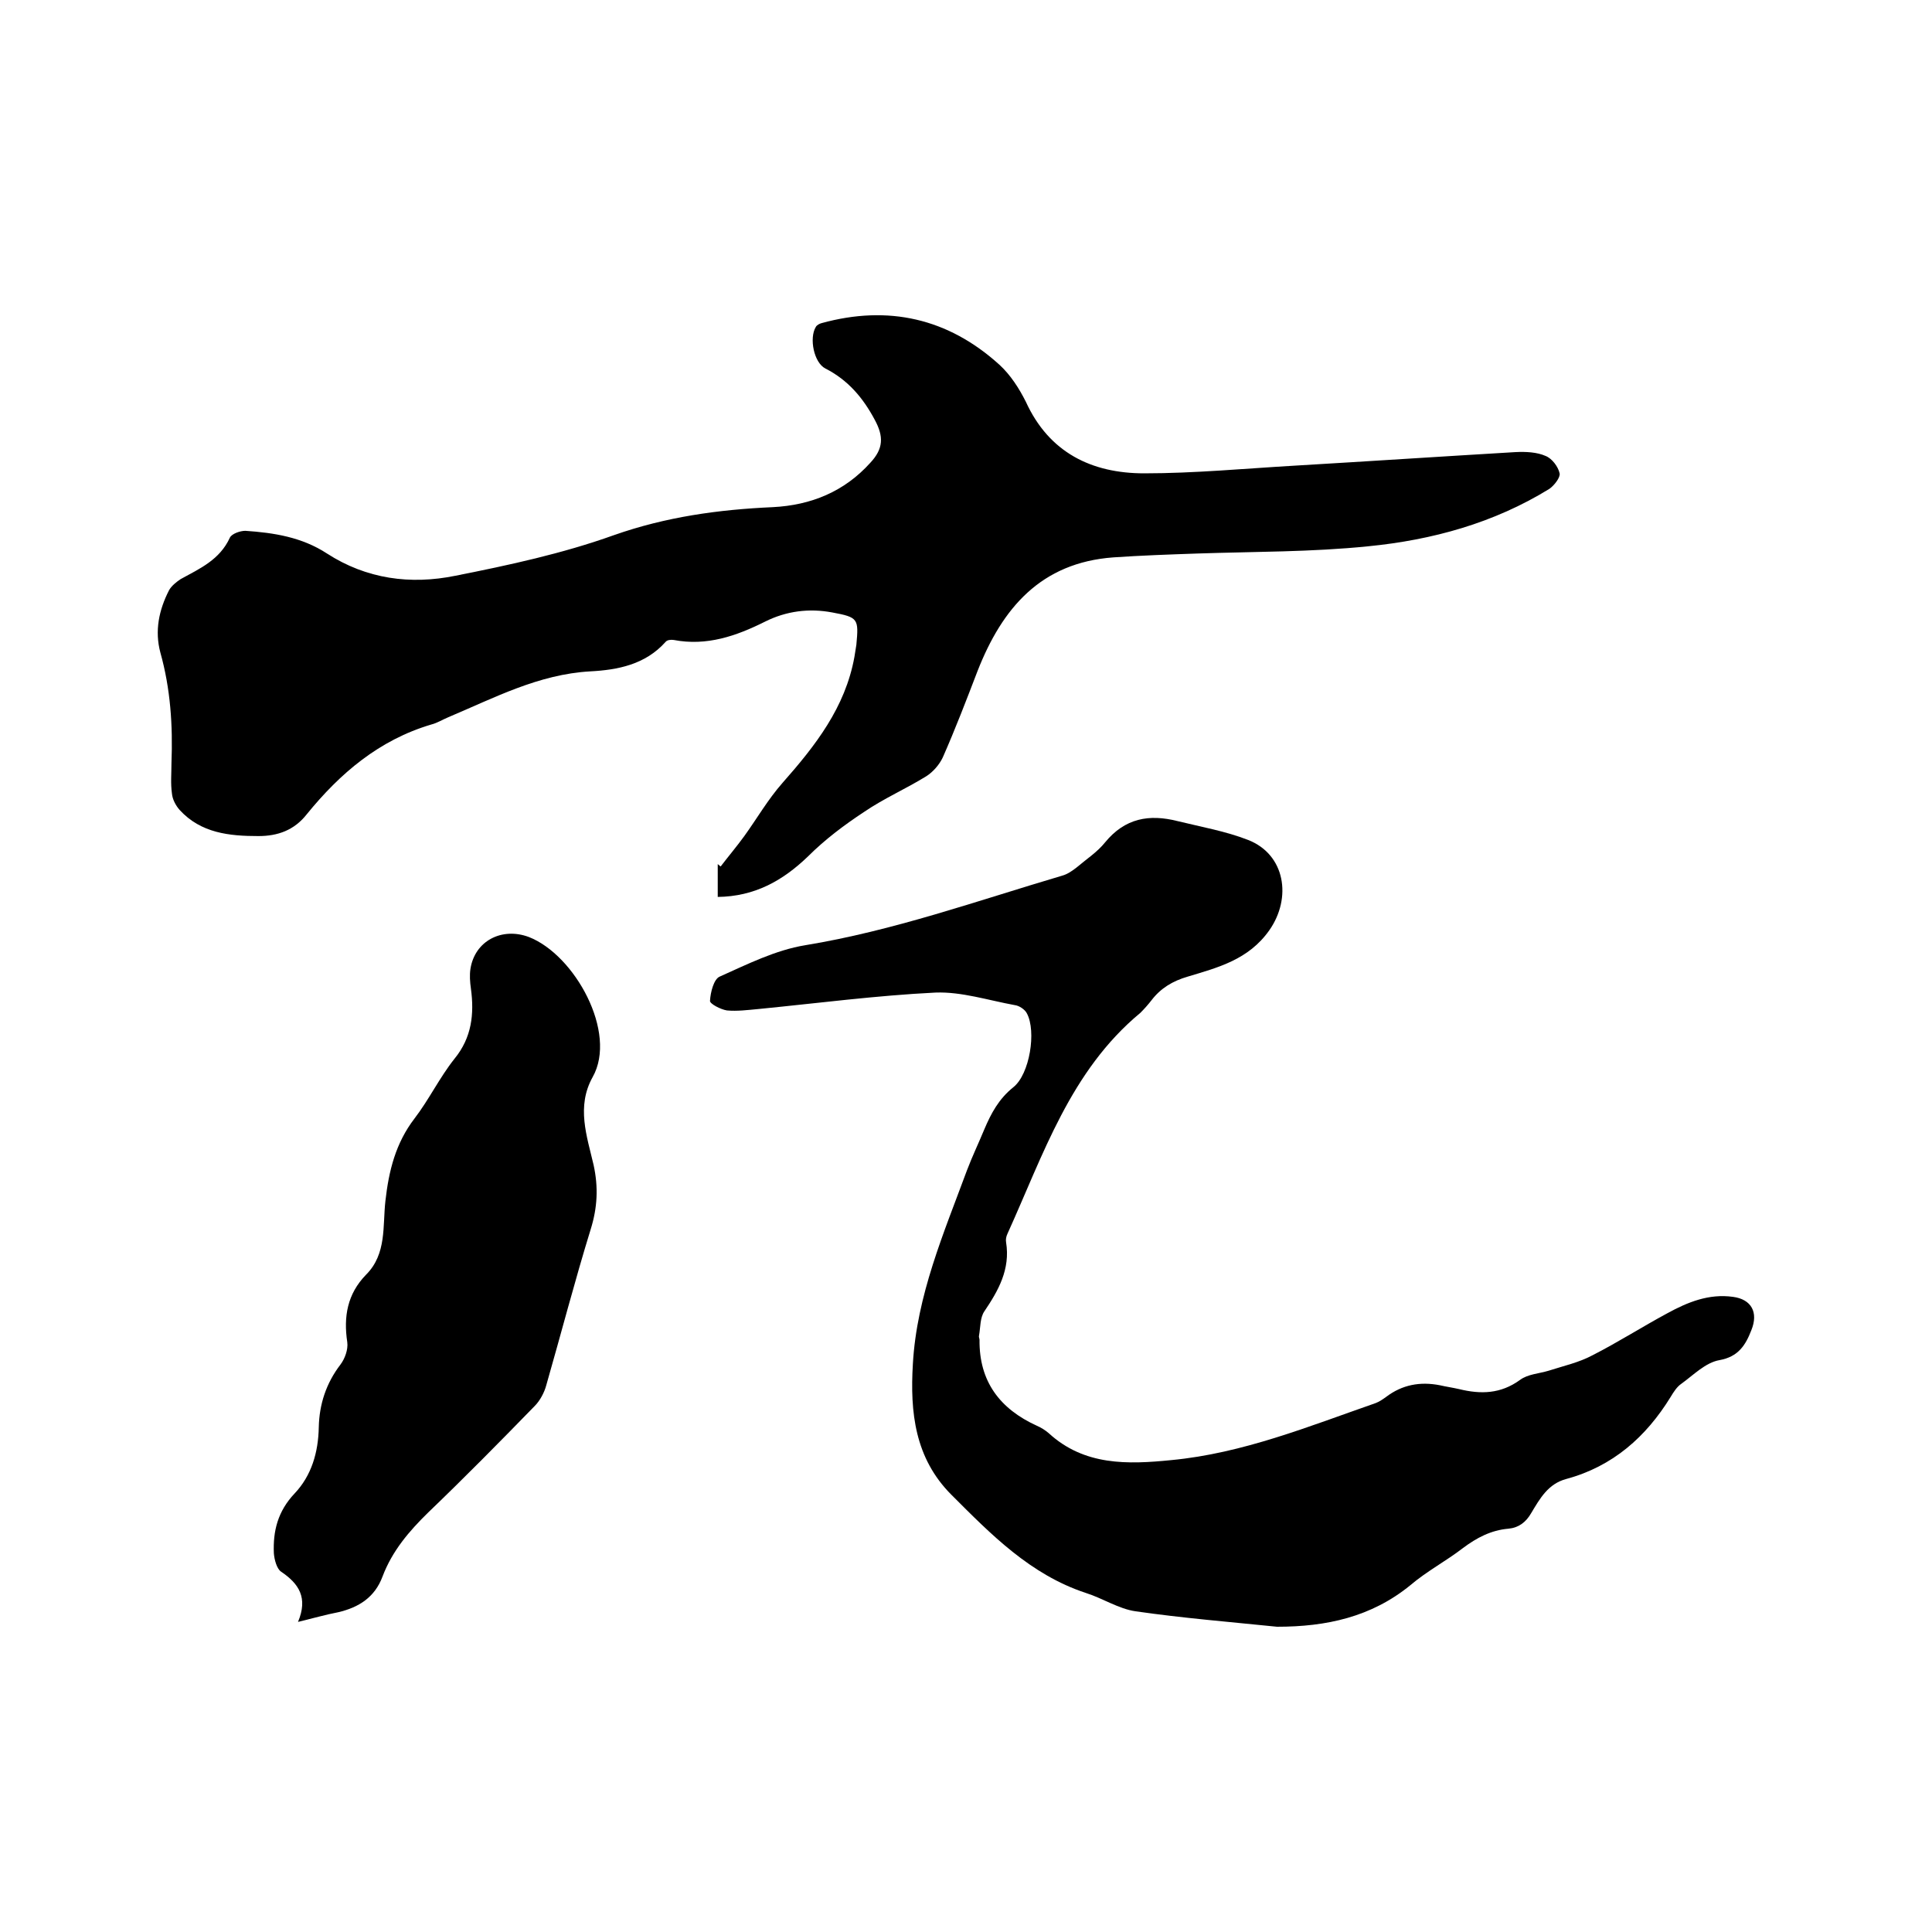 <svg enable-background="new 0 0 400 400" viewBox="0 0 400 400" xmlns="http://www.w3.org/2000/svg"><path d="m148.6 185.7c0-2.4 0-4.6 0-6.8.2.2.4.3.6.5 1.6-2.1 3.3-4.1 4.9-6.3 2.6-3.6 4.9-7.6 7.9-11 6.8-7.7 13-15.6 14.9-26.1.1-.8.3-1.7.4-2.5.5-5.4.4-5.7-5-6.7-4.8-.9-9.5-.3-13.9 1.9-6 3-12.1 5.1-18.9 3.8-.6-.1-1.4 0-1.7.4-4.2 4.7-9.9 5.8-15.6 6.1-10.7.6-19.9 5.5-29.4 9.5-1.2.5-2.3 1.2-3.5 1.5-10.8 3.2-18.9 10.1-25.8 18.6-2.6 3.3-6 4.5-10 4.5-6 0-11.9-.6-16.3-5.4-.8-.9-1.5-2.2-1.6-3.4-.3-2.1-.1-4.2-.1-6.3.3-7.8-.2-15.4-2.3-22.9-1.2-4.5-.3-8.8 1.8-12.9.5-.9 1.5-1.7 2.4-2.3 4-2.2 8.1-4 10.2-8.6.4-.8 2.1-1.4 3.2-1.4 5.9.4 11.7 1.3 16.9 4.7 8.2 5.3 17.3 6.5 26.6 4.6 11.1-2.2 22.2-4.6 32.8-8.4 10.8-3.8 21.7-5.3 32.9-5.8 7.9-.4 14.8-3.2 20.2-9.2 2.7-2.9 2.8-5.4.9-8.9-2.4-4.5-5.5-8.2-10.2-10.6-2.4-1.2-3.4-6.3-2-8.6.2-.4.8-.7 1.2-.8 13.8-3.8 26.2-1 36.8 8.6 2.3 2.1 4.1 4.9 5.5 7.7 4.8 10.5 13.6 14.8 24.5 14.8 10.4 0 20.9-1 31.3-1.6 15.2-.9 30.4-1.9 45.6-2.8 2.1-.1 4.4 0 6.2.8 1.3.5 2.6 2.2 2.9 3.6.2.8-1.1 2.5-2.1 3.2-11.5 7.1-24.3 10.6-37.5 11.9-11.7 1.2-23.6 1.1-35.4 1.5-5.8.2-11.6.4-17.4.8-15 1.1-23 10.5-28.1 23.5-2.3 6-4.6 12-7.2 17.9-.7 1.5-2 3-3.4 3.9-4.2 2.6-8.8 4.6-12.9 7.4-4.1 2.7-8.1 5.7-11.6 9.2-5.3 5.1-11.1 8.3-18.7 8.4z"/><path d="m264.4 336.8c-9.8-1-19.6-1.8-29.3-3.2-3.5-.5-6.8-2.7-10.3-3.8-11.5-3.8-19.6-12.1-27.8-20.3-7.6-7.6-8.6-17.1-8-27.1.8-14.2 6.4-27.1 11.2-40.1 1.1-2.9 2.4-5.6 3.6-8.5 1.4-3.3 3-6.3 6-8.7 3.4-2.7 4.8-11.6 2.8-15.3-.4-.8-1.6-1.6-2.5-1.7-5.5-1-11-2.8-16.4-2.6-12.2.6-24.4 2.2-36.6 3.4-2.2.2-4.5.5-6.6.3-1.3-.2-3.6-1.4-3.5-2 .1-1.8.8-4.5 2-5 5.8-2.6 11.6-5.5 17.7-6.5 18.3-3 35.6-9.2 53.2-14.4 1.1-.3 2.1-1 3-1.7 2-1.7 4.3-3.2 5.9-5.2 4.1-5 9.1-5.9 15-4.4 4.9 1.2 10 2.1 14.6 3.9 7.7 3 9.1 12 4.4 18.7-4.3 6.1-10.6 7.7-16.9 9.6-3.1.9-5.6 2.4-7.5 4.9-.7.9-1.5 1.8-2.3 2.6-14.5 12-20.1 29.4-27.5 45.7-.3.6-.4 1.3-.3 1.8.9 5.6-1.6 10-4.5 14.3-.9 1.3-.8 3.3-1.1 5-.1.3.1.6.1.9-.1 8.6 4.2 14.3 11.9 17.8.9.4 1.7.9 2.4 1.5 7.4 6.8 16.4 6.5 25.4 5.6 14.8-1.4 28.5-7 42.3-11.8.8-.3 1.5-.8 2.2-1.3 3.3-2.5 7-3.2 11.1-2.4 1.3.3 2.7.5 4 .8 4.5 1.1 8.6 1 12.6-1.9 1.6-1.2 3.9-1.3 5.9-1.9 3.1-1 6.3-1.7 9.1-3.2 5.3-2.7 10.3-5.9 15.5-8.7 4.2-2.3 8.6-4.1 13.6-3.4 3.8.5 5.3 3.2 3.8 6.9-1.2 3.1-2.7 5.5-6.6 6.2-2.9.5-5.4 3.1-7.9 4.9-.9.6-1.6 1.7-2.2 2.7-5.1 8.3-12 14.4-21.6 17-3.8 1-5.5 4.1-7.3 7.1-1.1 1.9-2.6 3-4.7 3.2-3.6.3-6.6 1.9-9.4 4-3.5 2.7-7.5 4.8-10.9 7.7-8.1 6.6-17.4 8.6-27.6 8.6z"/><path d="m61.7 335.8c2.1-5 .2-7.9-3.5-10.4-.9-.6-1.4-2.5-1.5-3.8-.2-4.6.8-8.7 4.3-12.4s4.9-8.5 5-13.7c.1-4.7 1.5-9.1 4.5-13 .9-1.2 1.6-3.1 1.4-4.6-.8-5.3 0-10 3.9-14 4.3-4.3 3.4-10.1 4-15.3.7-6.2 2.1-11.9 6-17 3-3.9 5.2-8.5 8.3-12.4 3.6-4.4 4.1-9.3 3.4-14.5-.2-1.4-.3-2.8-.1-4.1.9-5.8 6.5-8.7 12.1-6.6 9.5 3.7 18.4 19.8 13.2 29-3.4 6.1-1.2 12.2.2 18.2 1 4.6.8 8.8-.6 13.3-3.3 10.7-6.1 21.5-9.2 32.3-.4 1.5-1.3 3.2-2.4 4.3-7.2 7.4-14.5 14.8-22 22-4 3.9-7.5 8-9.5 13.3-1.6 4.3-4.9 6.4-9.2 7.4-2.6.5-5 1.2-8.3 2z"/></svg>